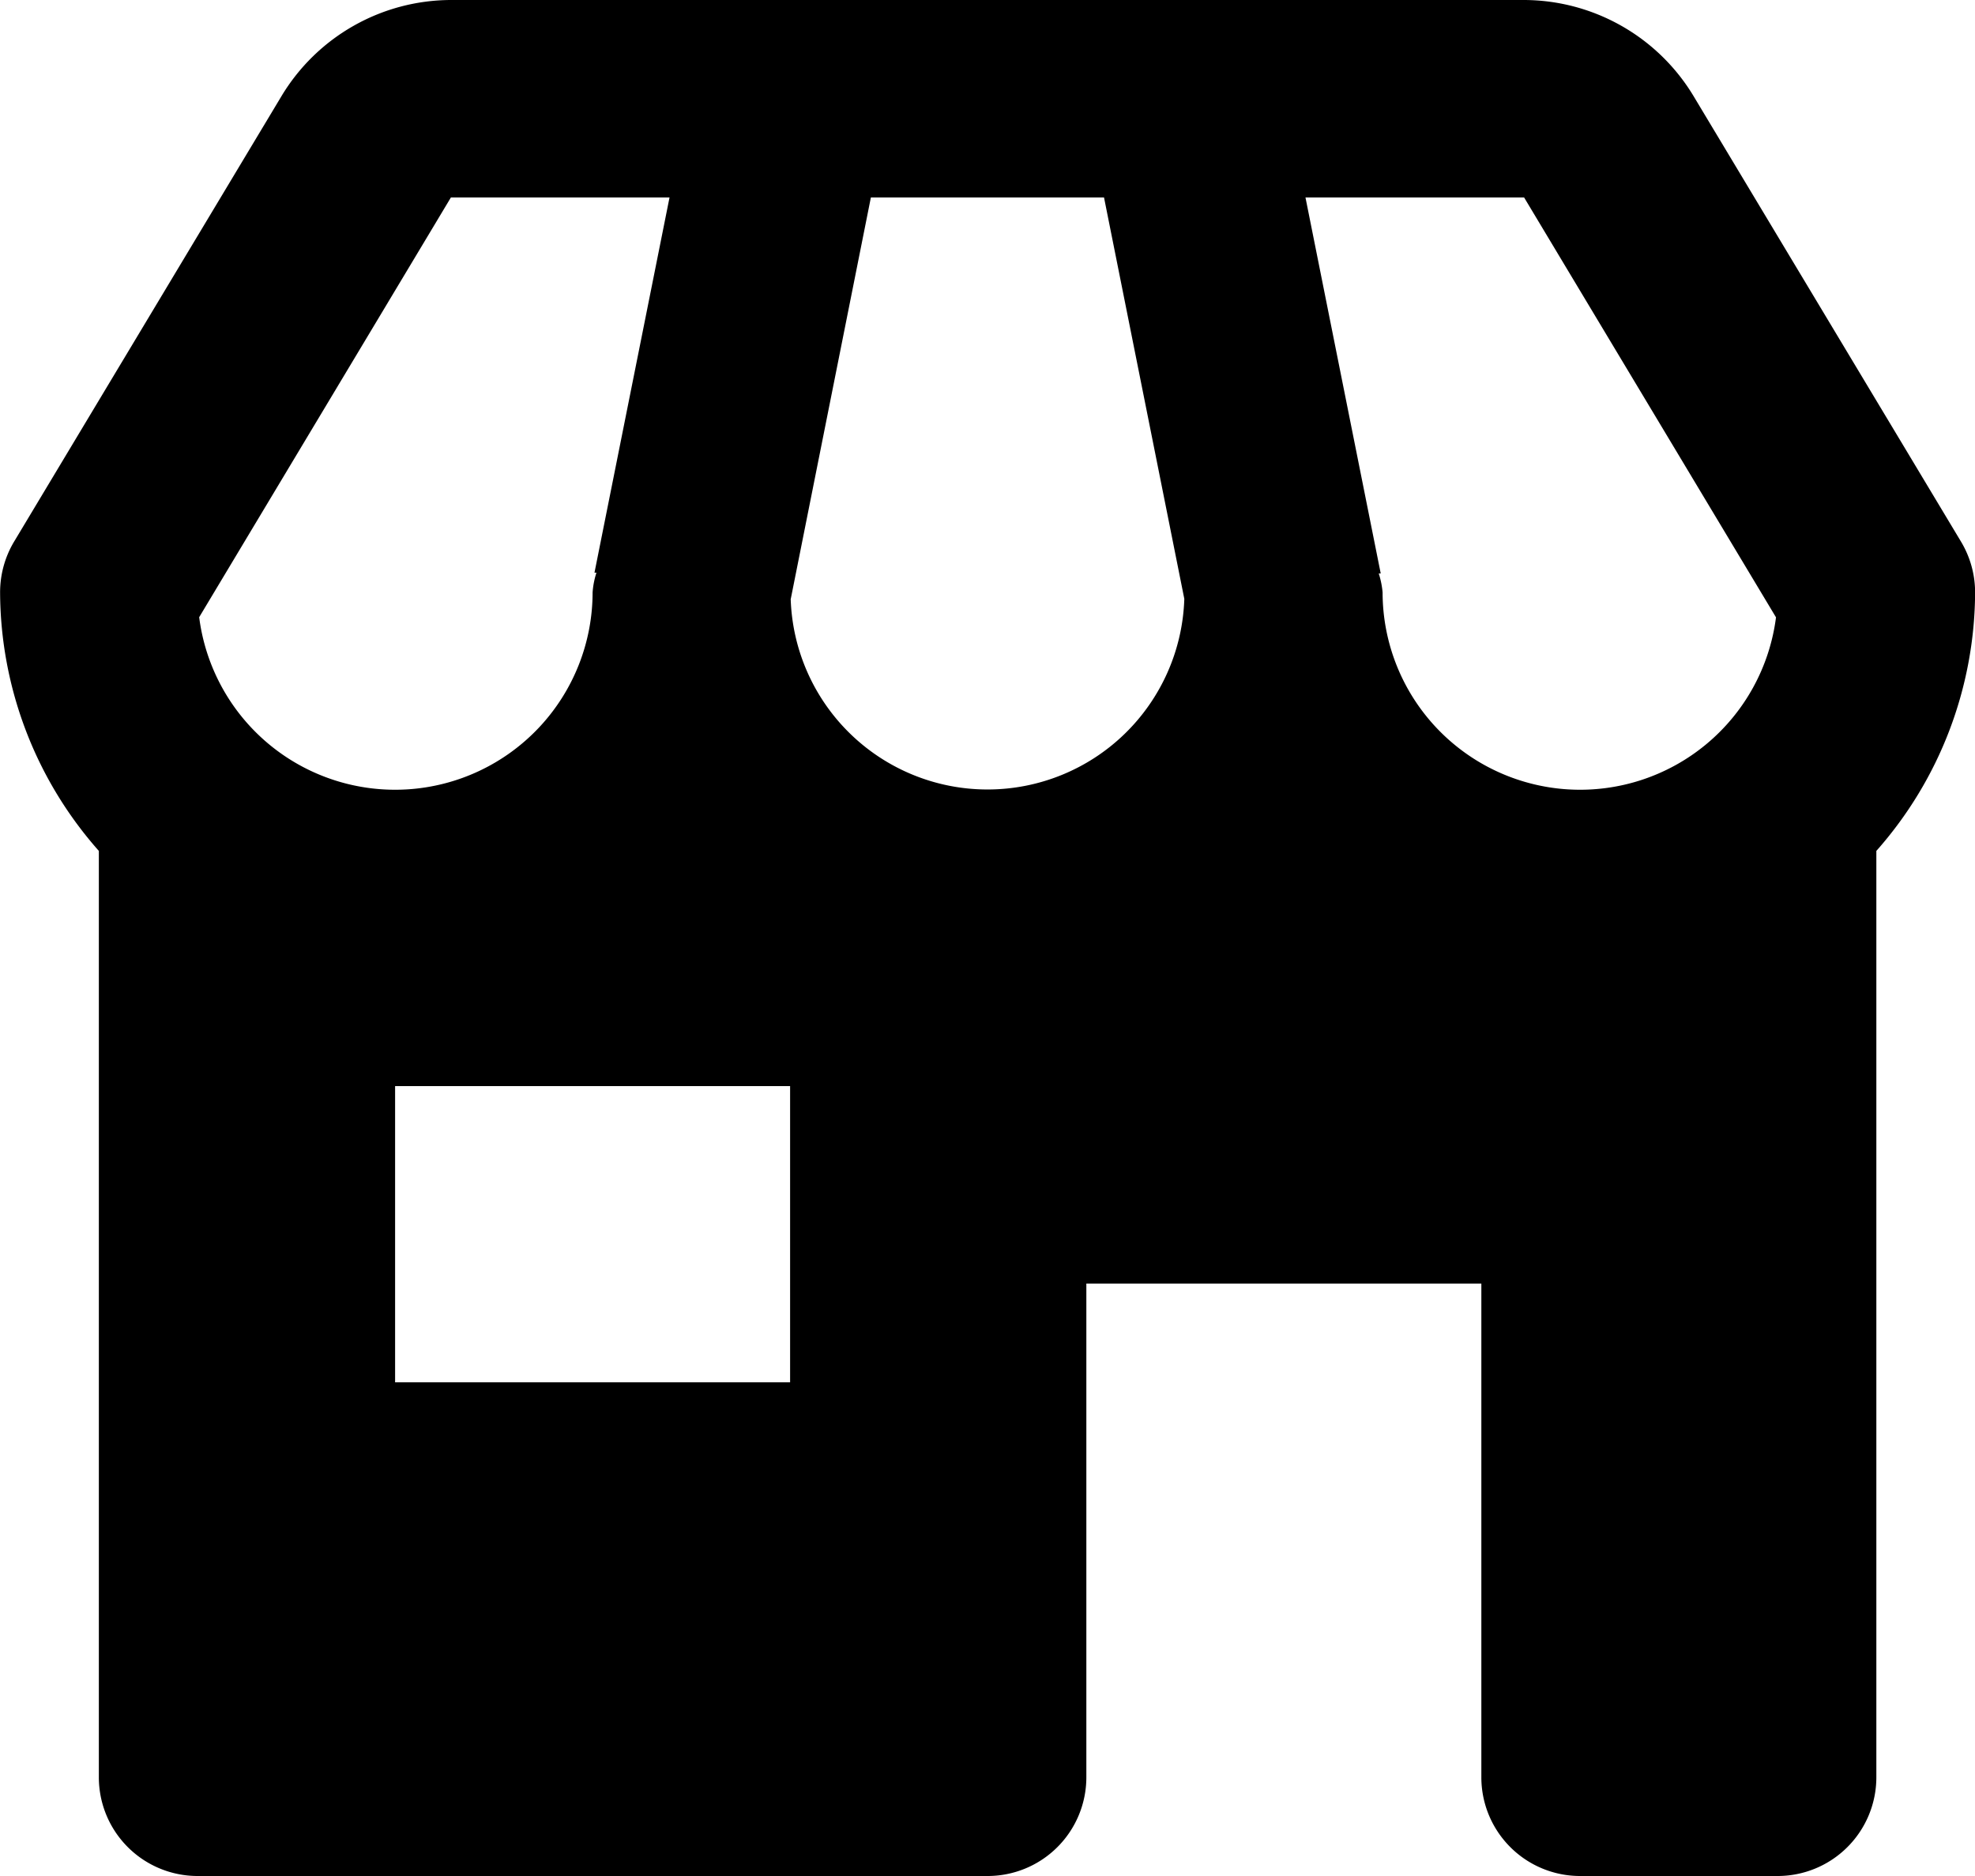 <svg xmlns="http://www.w3.org/2000/svg" width="20" height="19" viewBox="0 0 20 19">
  <path id="svg_icon_store" d="M22,8a1,1,0,0,0-.143-.515L19.147,2.97A2.01,2.01,0,0,0,17.433,2H6.565a2.008,2.008,0,0,0-1.714.971L2.142,7.485A1,1,0,0,0,2,8a3.971,3.971,0,0,0,1,2.618V20a1,1,0,0,0,1,1h8a1,1,0,0,0,1-1V15h4v5a1,1,0,0,0,1,1h2a1,1,0,0,0,1-1V10.618A3.971,3.971,0,0,0,22,8Zm-2.016.251A2,2,0,0,1,16,8a.884.884,0,0,0-.039-.192l.02,0L15.219,4h2.214l2.55,4.251Zm-9.977-.186L10.818,4h2.361l.813,4.065a1.994,1.994,0,0,1-3.986,0ZM6.565,4H8.779l-.76,3.8.02,0A.83.83,0,0,0,8,8a2,2,0,0,1-3.984.251ZM10,16H6V13h4Z" transform="translate(-1.999 -2)"/>
</svg>

